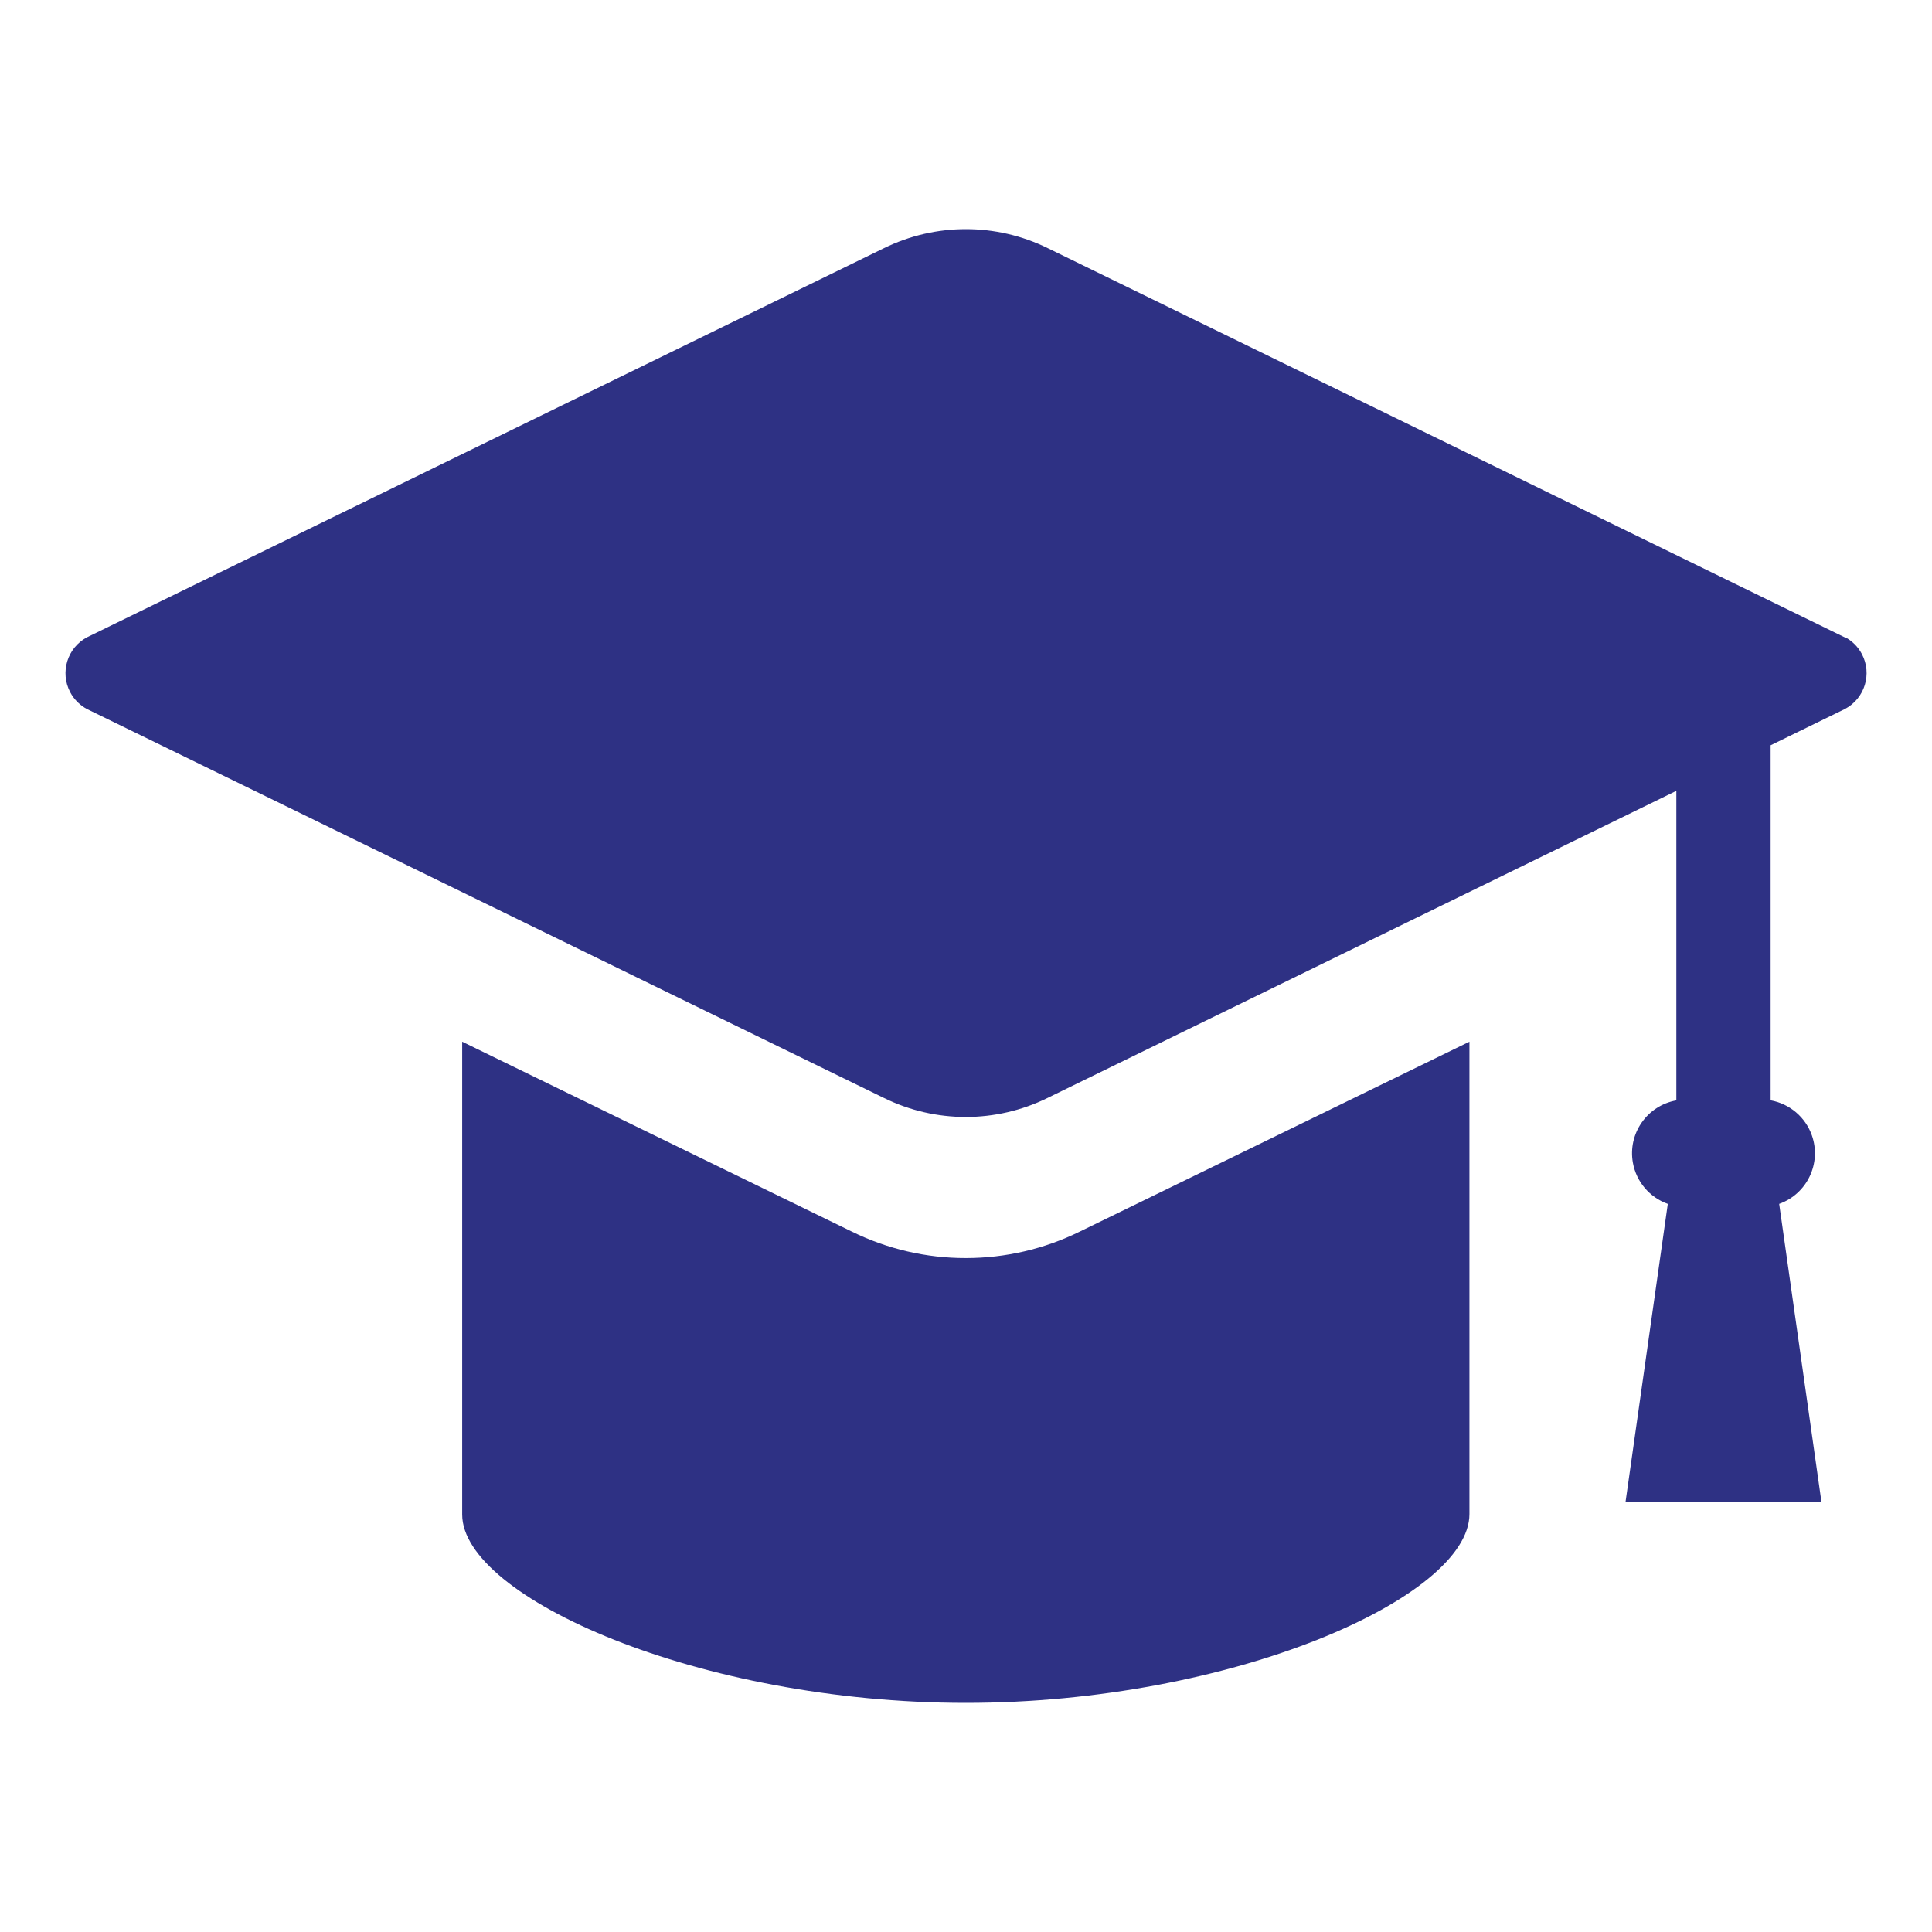 <?xml version="1.0" encoding="UTF-8"?><svg id="_1" xmlns="http://www.w3.org/2000/svg" width="40" height="40" viewBox="0 0 40 40"><path d="M38.188,13.193L21.691,5.137c-1.068-.524-2.319-.524-3.387,0L1.804,13.193c-.411.217-.568.727-.351,1.138.079.15.201.272.351.351l16.497,8.05c1.068.525,2.319.525,3.387,0l13.019-6.358v6.408c-.605.108-1.008.686-.9,1.29.07.394.346.719.723.853l-.874,6.163h4.054l-.874-6.163c.579-.206.881-.842.676-1.421-.134-.377-.46-.652-.853-.723v-7.351l1.538-.751c.411-.217.568-.727.351-1.138-.079-.15-.201-.272-.351-.351l-.009.003h0Z" style="fill:#2e3184; stroke-width:0px;"/><path d="M19.996,26.047c-.818.001-1.625-.187-2.359-.548l-8.068-3.932v9.789c0,1.713,4.908,3.9,10.427,3.9s10.427-2.187,10.427-3.909v-9.78l-8.068,3.932c-.734.361-1.541.548-2.359.548h0Z" style="fill:#2e3184; stroke-width:0px;"/></svg>